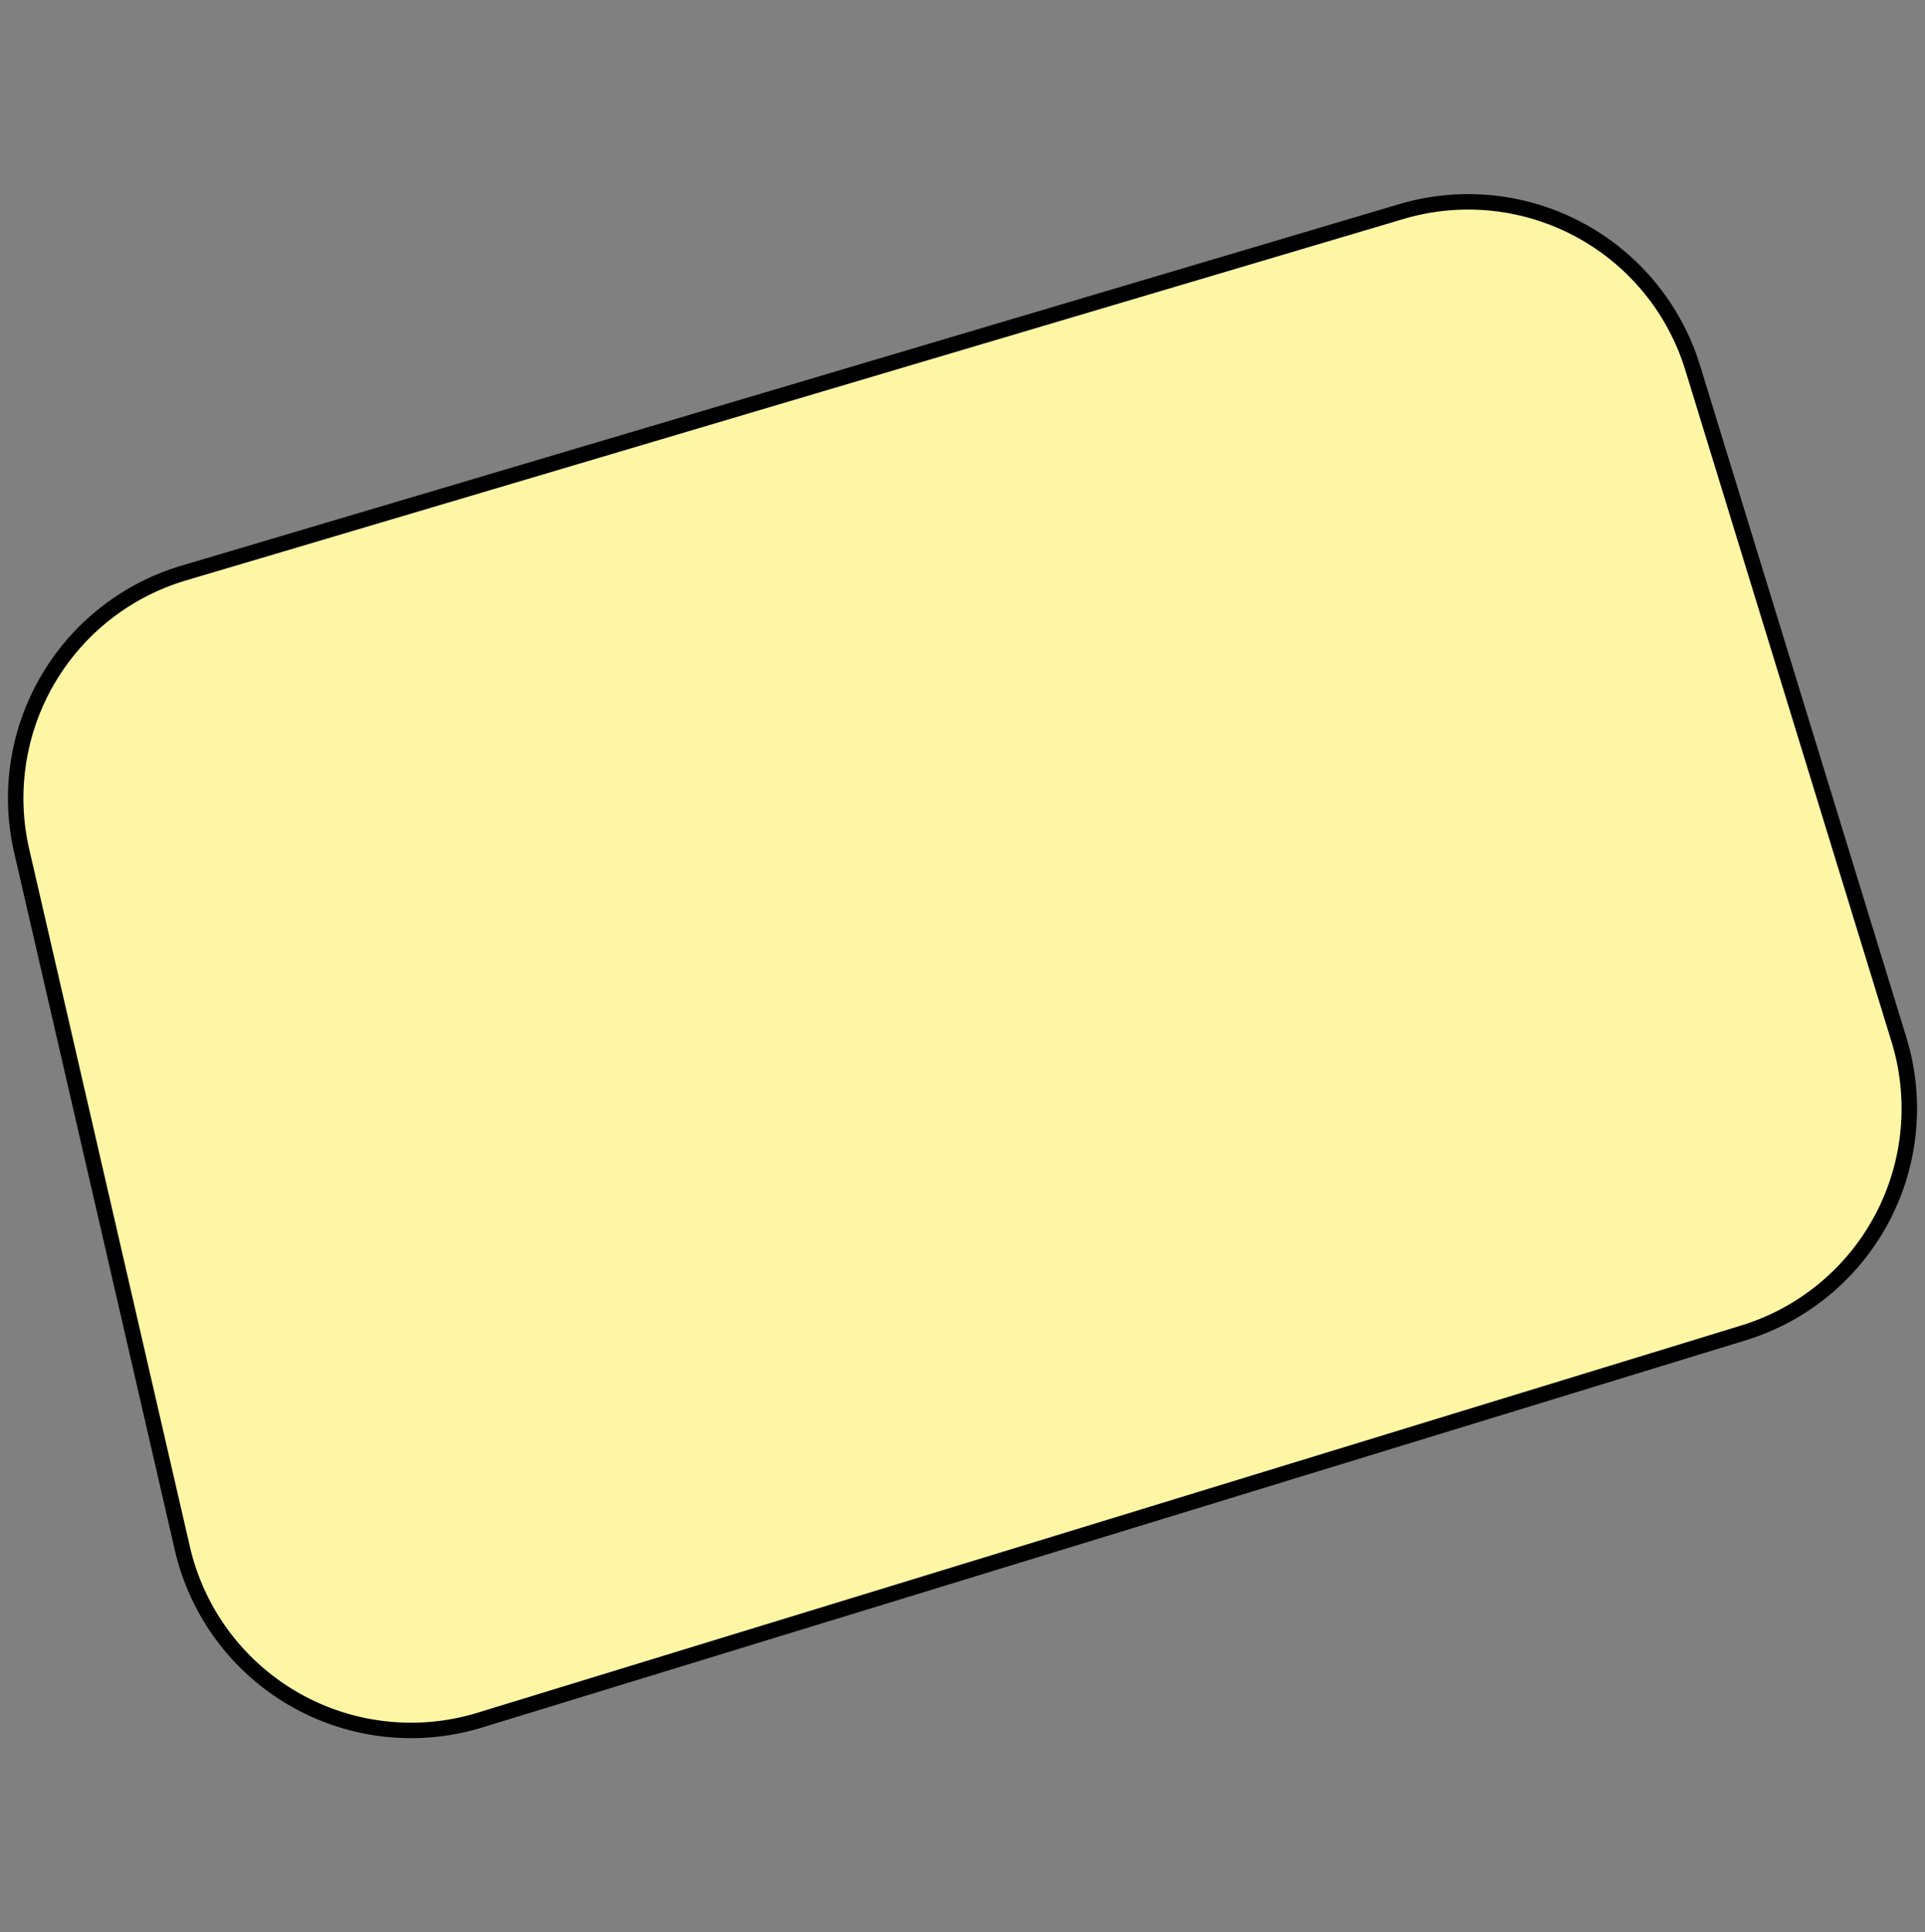 <svg id="Layer_1" data-name="Layer 1" xmlns="http://www.w3.org/2000/svg" viewBox="0 0 249.06 250"><rect x="0" y="0" width="249.06" height="250" fill="#808080" stroke="none"/><defs><style>.cls-1{fill:#fef6a4;stroke:#000;stroke-miterlimit:10;stroke-width:2px;}</style></defs><title>vorm_centrum_56</title><path class="cls-1" d="M243.49,157.65a30.38,30.38,0,0,0,2.2-23.15L219,47.58a30.38,30.38,0,0,0-37.68-20.21L23.77,74.14a30.38,30.38,0,0,0-20.95,36l20.77,90.17A30.37,30.37,0,0,0,62.1,222.54l163.46-50.09A30.37,30.37,0,0,0,243.49,157.65Z"/></svg>